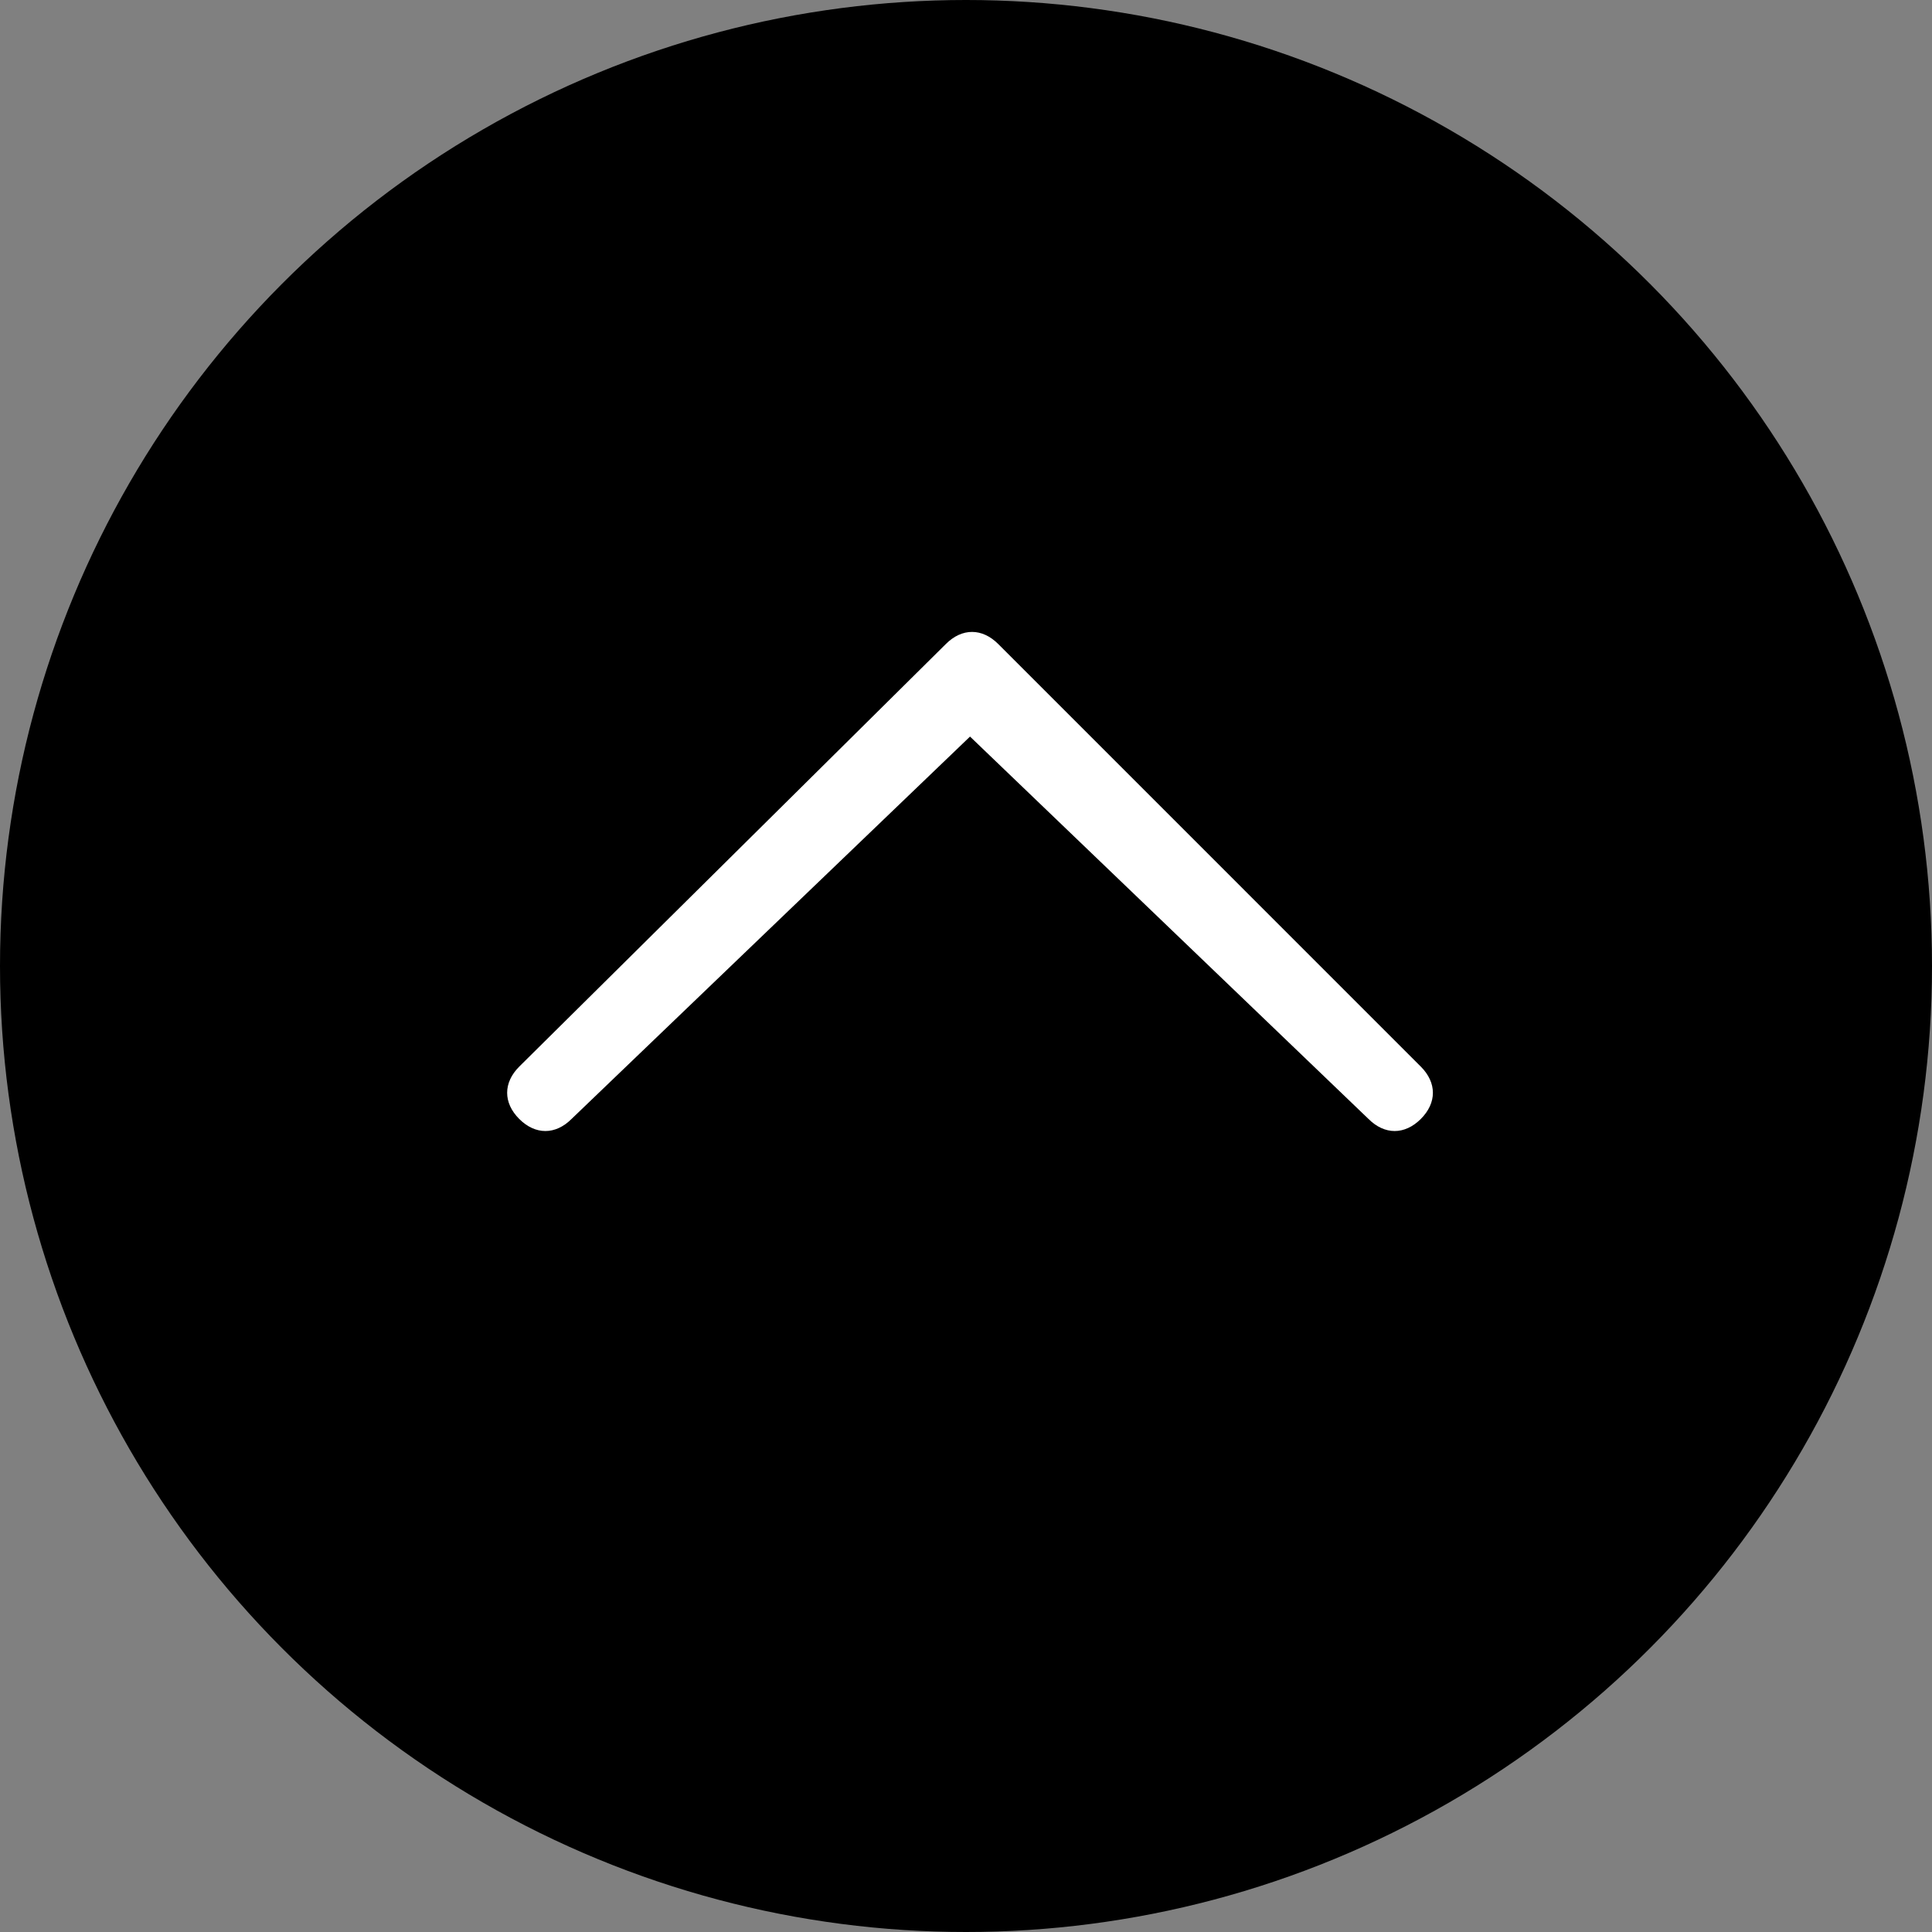 <?xml version="1.0" encoding="utf-8"?>
<!-- Generator: Adobe Illustrator 21.1.0, SVG Export Plug-In . SVG Version: 6.00 Build 0)  -->
<svg version="1.1" id="レイヤー_1" xmlns="http://www.w3.org/2000/svg" xmlns:xlink="http://www.w3.org/1999/xlink" x="0px"
	 y="0px" width="48px" height="48px" viewBox="0 0 48 48" style="enable-background:new 0 0 48 48;" xml:space="preserve">
<rect x="0" y="0" width="48" height="48" fill="#808080" stroke="none"/>
<style type="text/css">
	.st0{fill:#FFFFFF;}
</style>
<g>
	<circle cx="24" cy="24" r="24"/>
	<path class="st0" d="M34,27.8c0.4,0.4,0.9,0.4,1.3,0c0.4-0.4,0.4-0.9,0-1.3L24.8,16c-0.4-0.4-0.9-0.4-1.3,0L12.9,26.5
		c-0.4,0.4-0.4,0.9,0,1.3s0.9,0.4,1.3,0l9.9-9.5L34,27.8z"/>
</g>
</svg>
